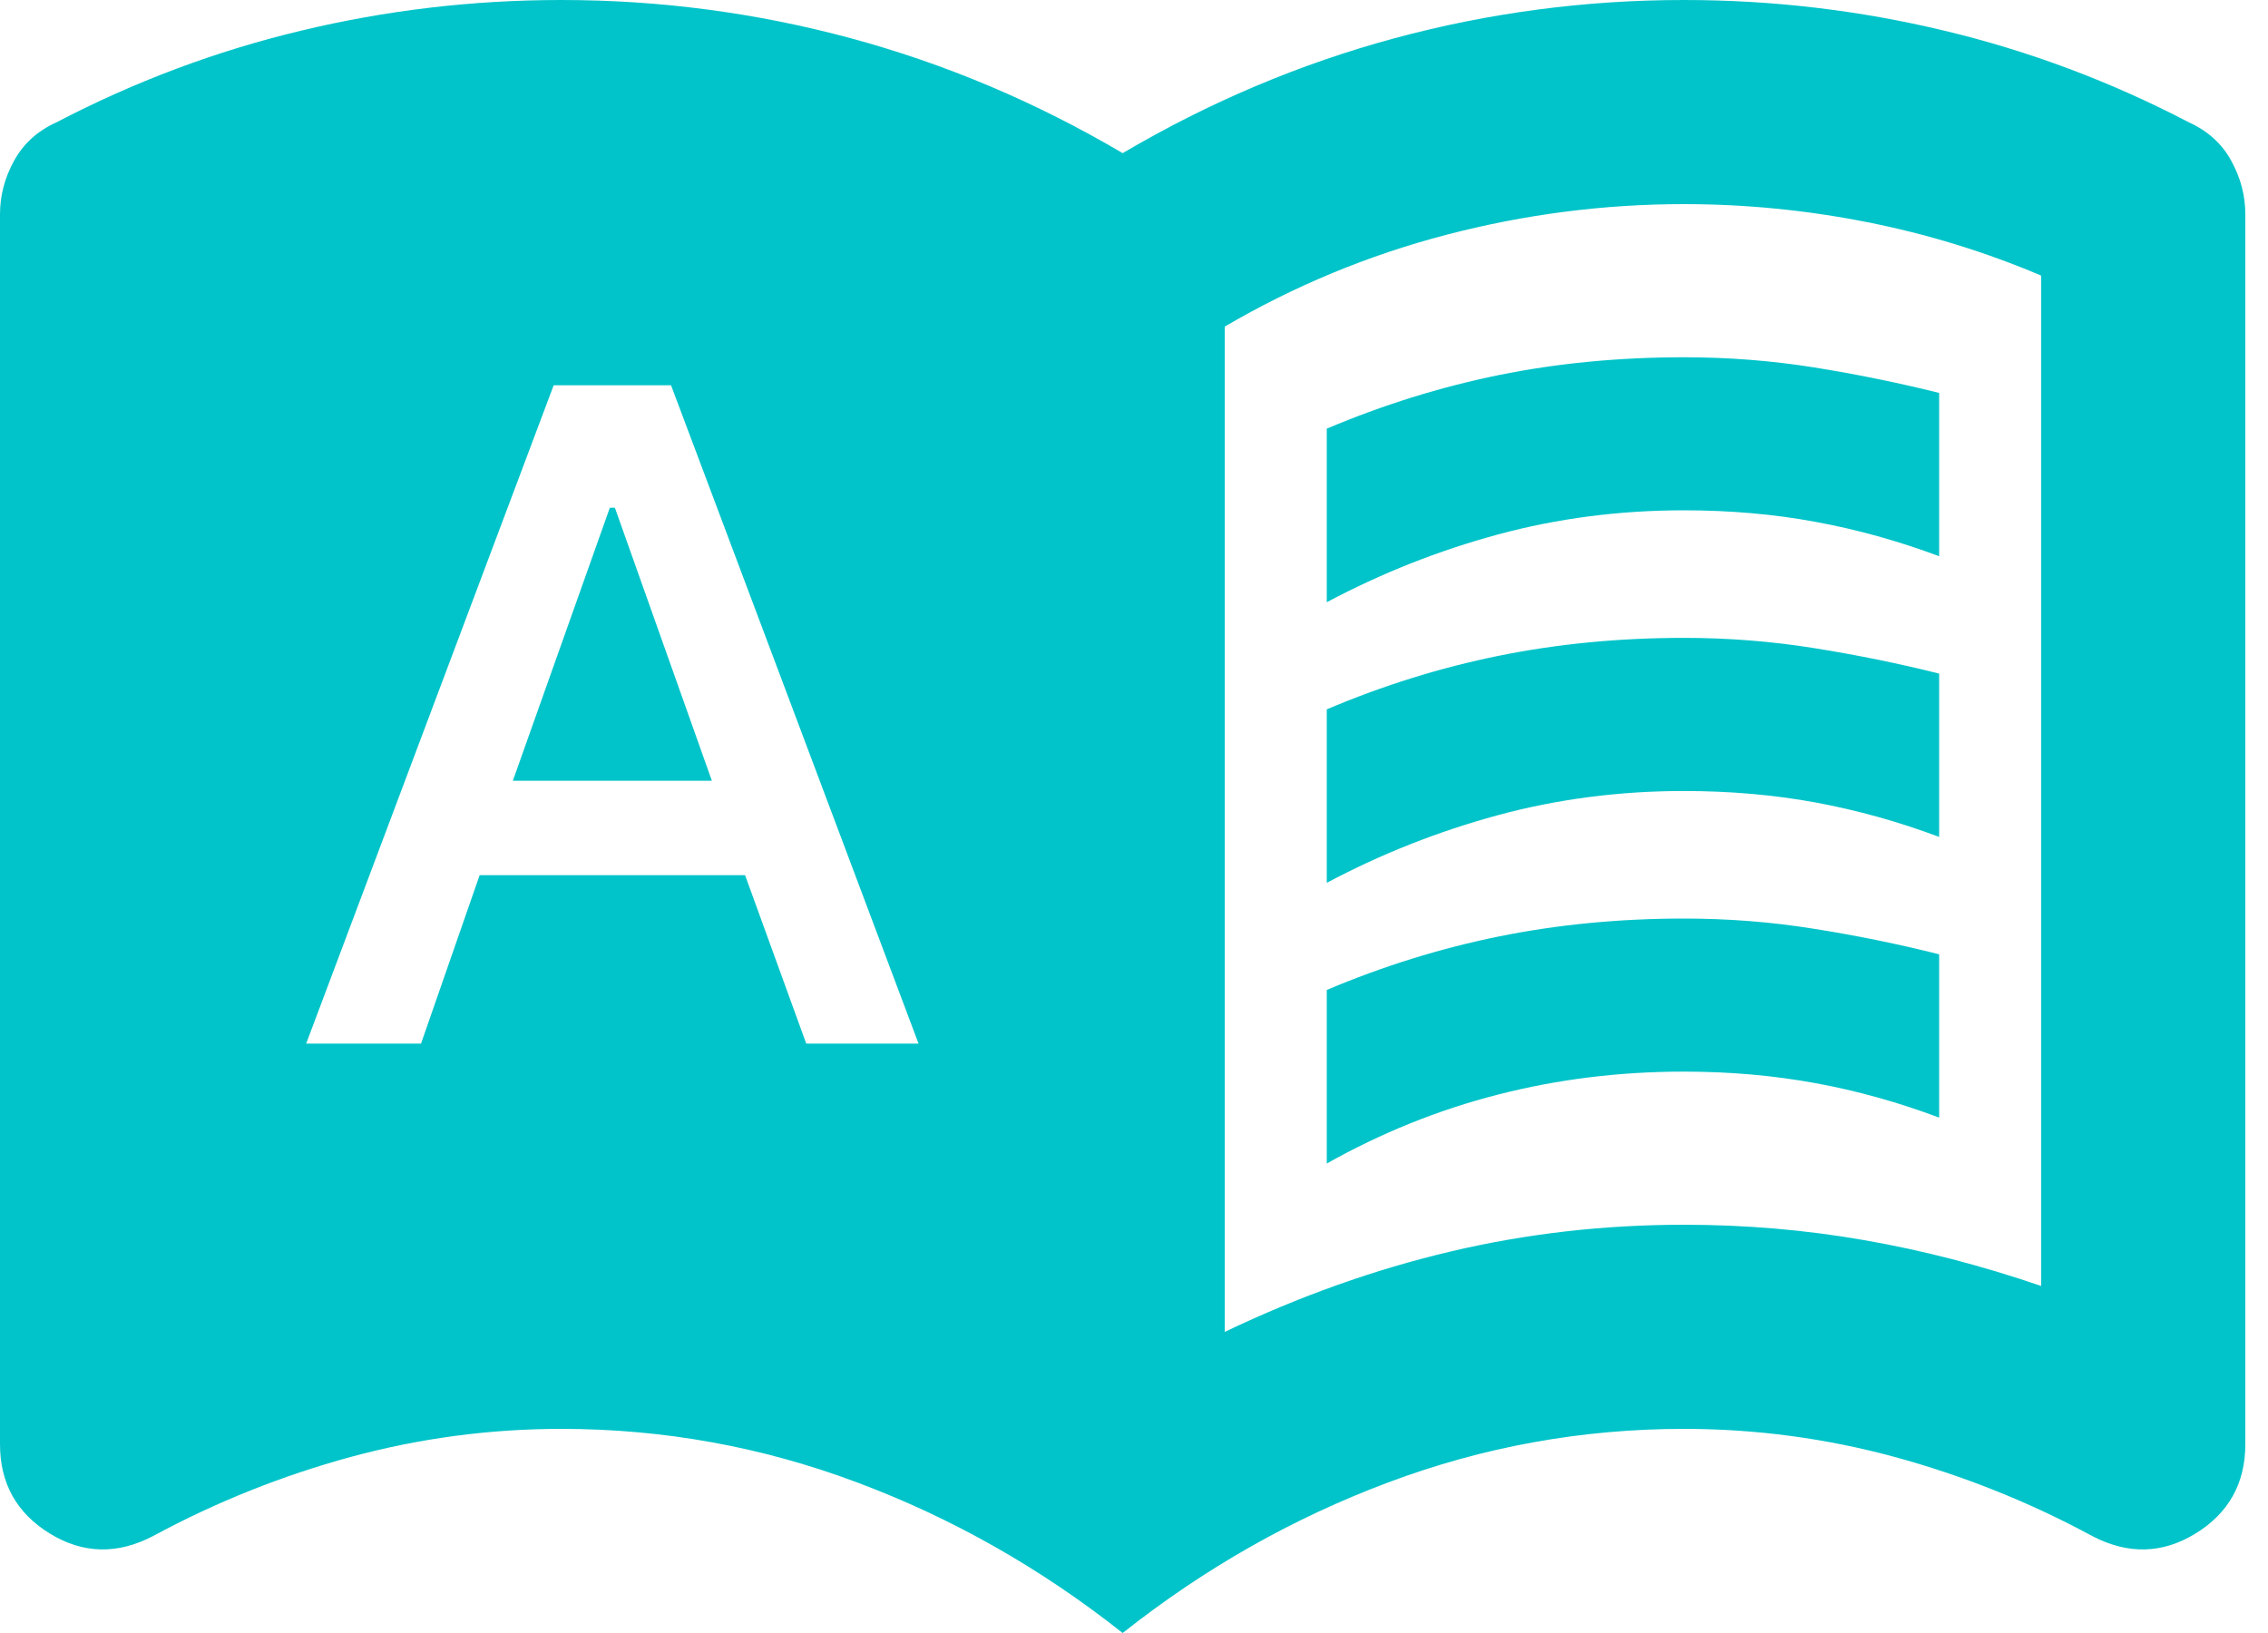 <?xml version="1.0" encoding="UTF-8"?>
<svg width="25px" height="18px" viewBox="0 0 25 18" version="1.1" xmlns="http://www.w3.org/2000/svg" xmlns:xlink="http://www.w3.org/1999/xlink">
    <title>dictionary_24dp_5F6368_FILL1_wght400_GRAD0_opsz24</title>
    <g id="Copy-updates_Jun-1,-2020" stroke="none" stroke-width="1" fill="none" fill-rule="evenodd">
        <g id="dictionary_24dp_5F6368_FILL1_wght400_GRAD0_opsz24" fill="#00C4C9" fill-rule="nonzero">
            <path d="M3.375,11.503 L4.641,11.503 L5.287,9.647 L8.213,9.647 L8.887,11.503 L10.125,11.503 L7.397,4.247 L6.103,4.247 L3.375,11.503 Z M5.653,8.606 L6.722,5.597 L6.778,5.597 L7.847,8.606 L5.653,8.606 Z M14.625,6.638 L14.625,4.725 C15.244,4.463 15.877,4.266 16.523,4.134 C17.17,4.003 17.85,3.938 18.562,3.938 C19.05,3.938 19.528,3.975 19.997,4.05 C20.466,4.125 20.925,4.219 21.375,4.331 L21.375,6.131 C20.925,5.963 20.47,5.836 20.011,5.752 C19.552,5.667 19.069,5.625 18.562,5.625 C17.85,5.625 17.166,5.714 16.509,5.892 C15.853,6.07 15.225,6.319 14.625,6.638 Z M14.625,12.825 L14.625,10.912 C15.244,10.65 15.877,10.453 16.523,10.322 C17.17,10.191 17.85,10.125 18.562,10.125 C19.05,10.125 19.528,10.162 19.997,10.238 C20.466,10.312 20.925,10.406 21.375,10.519 L21.375,12.319 C20.925,12.15 20.47,12.023 20.011,11.939 C19.552,11.855 19.069,11.812 18.562,11.812 C17.85,11.812 17.166,11.897 16.509,12.066 C15.853,12.234 15.225,12.488 14.625,12.825 Z M14.625,9.731 L14.625,7.819 C15.244,7.556 15.877,7.359 16.523,7.228 C17.17,7.097 17.85,7.031 18.562,7.031 C19.05,7.031 19.528,7.069 19.997,7.144 C20.466,7.219 20.925,7.312 21.375,7.425 L21.375,9.225 C20.925,9.056 20.47,8.93 20.011,8.845 C19.552,8.761 19.069,8.719 18.562,8.719 C17.85,8.719 17.166,8.808 16.509,8.986 C15.853,9.164 15.225,9.412 14.625,9.731 Z M13.5,14.681 C14.325,14.287 15.155,13.992 15.989,13.795 C16.823,13.598 17.681,13.5 18.562,13.5 C19.238,13.5 19.898,13.556 20.545,13.669 C21.192,13.781 21.844,13.95 22.5,14.175 L22.5,3.038 C21.881,2.775 21.239,2.578 20.573,2.447 C19.908,2.316 19.238,2.25 18.562,2.25 C17.681,2.25 16.809,2.362 15.947,2.587 C15.084,2.812 14.269,3.15 13.5,3.6 L13.5,14.681 Z M12.375,18 C11.475,17.288 10.5,16.734 9.45,16.341 C8.4,15.947 7.312,15.75 6.188,15.75 C5.4,15.75 4.627,15.853 3.867,16.059 C3.108,16.266 2.381,16.556 1.688,16.931 C1.294,17.137 0.914,17.128 0.548,16.903 C0.183,16.678 0,16.35 0,15.919 L0,2.362 C0,2.156 0.052,1.959 0.155,1.772 C0.258,1.584 0.412,1.444 0.619,1.35 C1.481,0.9 2.381,0.562 3.319,0.338 C4.256,0.113 5.213,0 6.188,0 C7.275,0 8.339,0.141 9.38,0.422 C10.42,0.703 11.419,1.125 12.375,1.688 C13.331,1.125 14.33,0.703 15.37,0.422 C16.411,0.141 17.475,0 18.562,0 C19.538,0 20.494,0.113 21.431,0.338 C22.369,0.562 23.269,0.9 24.131,1.35 C24.337,1.444 24.492,1.584 24.595,1.772 C24.698,1.959 24.75,2.156 24.75,2.362 L24.75,15.919 C24.75,16.35 24.567,16.678 24.202,16.903 C23.836,17.128 23.456,17.137 23.062,16.931 C22.369,16.556 21.642,16.266 20.883,16.059 C20.123,15.853 19.35,15.75 18.562,15.75 C17.438,15.75 16.35,15.947 15.3,16.341 C14.25,16.734 13.275,17.288 12.375,18 Z" id="Shape"></path>
        </g>
    </g>
</svg>
